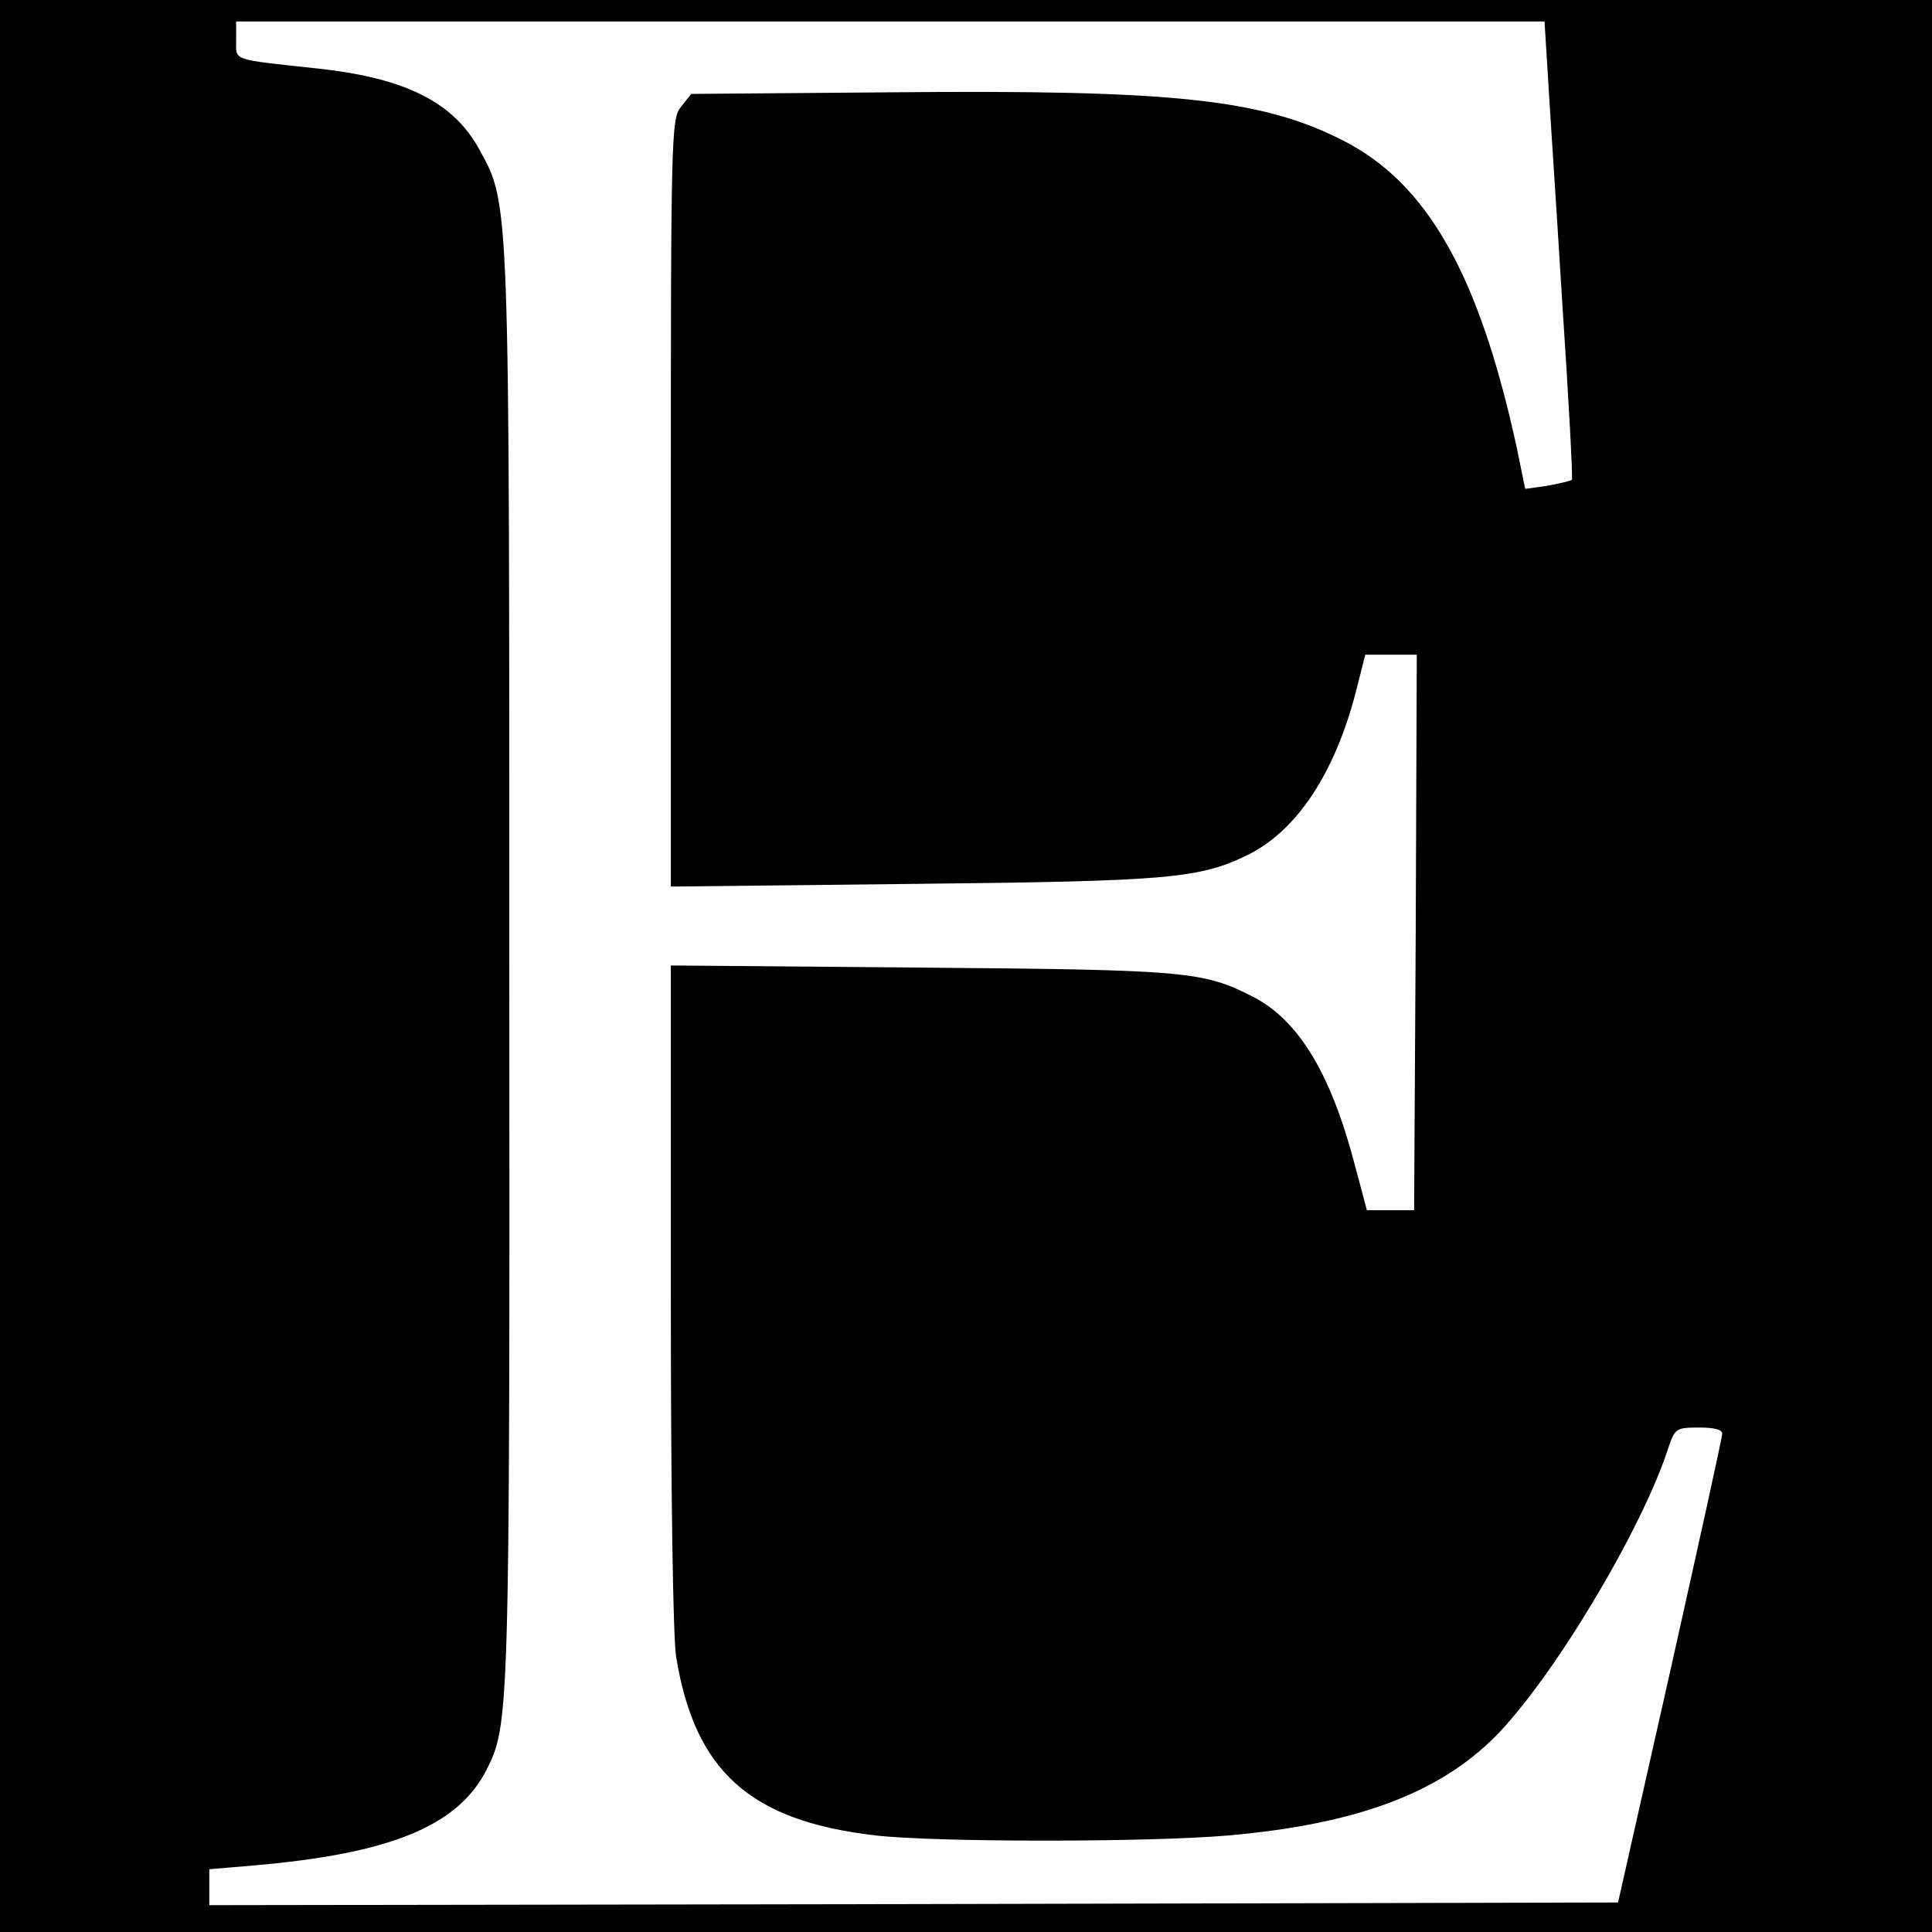 <?xml version="1.0" standalone="no"?>
<!DOCTYPE svg PUBLIC "-//W3C//DTD SVG 20010904//EN"
 "http://www.w3.org/TR/2001/REC-SVG-20010904/DTD/svg10.dtd">
<svg version="1.0" xmlns="http://www.w3.org/2000/svg"
 width="360pt" height="360pt" viewBox="0 0 360 360"
 preserveAspectRatio="xMidYMid meet">

<g transform="translate(0,360) scale(0.1,-0.1)"
fill="#000000" stroke="none">
<path d="M0 1800 l0 -1800 1800 0 1800 0 0 1800 0 1800 -1800 0 -1800 0 0
-1800z m2884 1663 c3 -54 16 -246 27 -426 12 -180 20 -329 18 -331 -2 -2 -23
-7 -45 -11 l-42 -6 -16 78 c-70 321 -166 492 -325 572 -150 76 -314 94 -839
89 l-374 -3 -19 -24 c-18 -22 -19 -49 -19 -738 l0 -715 453 5 c480 5 534 10
626 56 89 46 158 151 197 300 l18 71 48 0 48 0 -2 -517 -3 -518 -44 0 -44 0
-24 90 c-44 166 -104 264 -187 307 -93 48 -123 51 -618 55 l-468 4 0 -613 c0
-369 4 -638 10 -676 35 -213 138 -305 371 -332 110 -13 513 -13 659 0 237 21
390 78 496 184 107 108 274 386 323 539 12 35 14 37 57 37 29 0 44 -4 43 -12
0 -7 -44 -206 -97 -443 l-97 -430 -1312 -3 -1313 -2 0 34 0 33 83 7 c254 22
379 73 433 177 43 85 44 94 43 1489 0 1441 1 1428 -55 1530 -48 89 -137 134
-299 152 -166 18 -155 14 -155 53 l0 35 1219 0 1219 0 6 -97z"/>
</g>
</svg>
